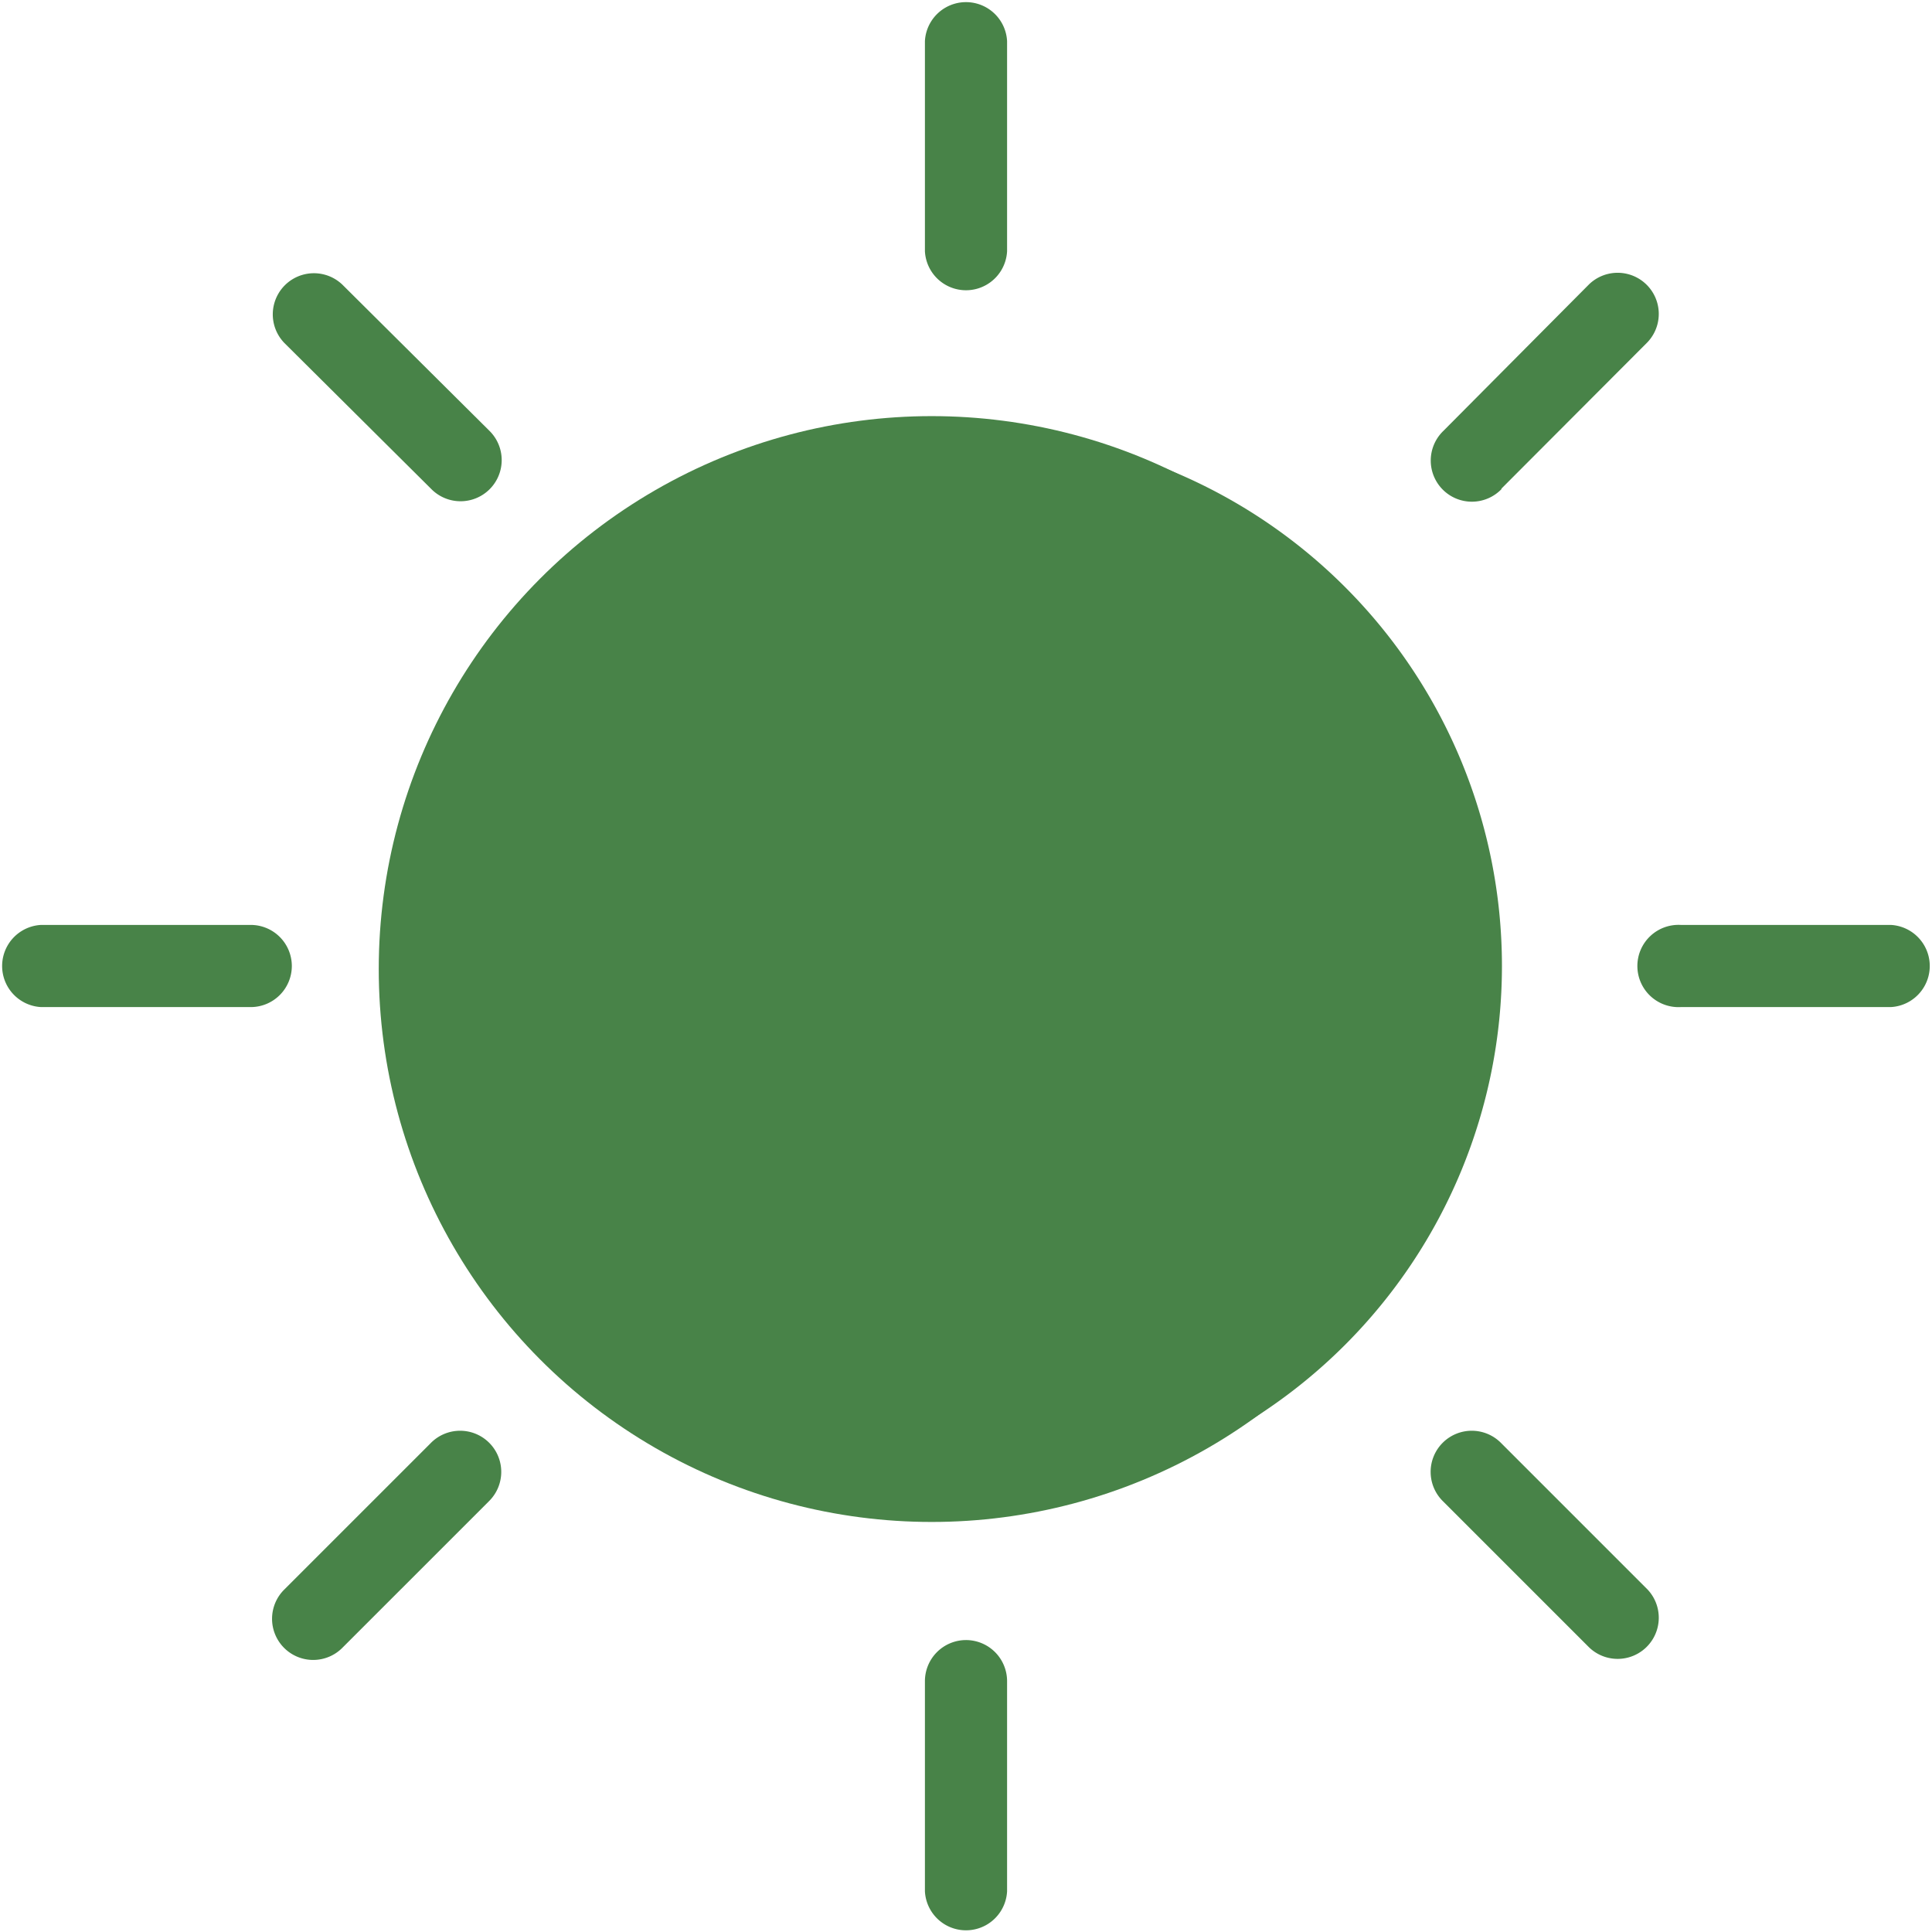 <svg id="Group_1908" data-name="Group 1908" xmlns="http://www.w3.org/2000/svg" width="17.471" height="17.471" viewBox="0 0 17.471 17.471">
  <g id="sun">
    <path id="Path_4358" data-name="Path 4358" d="M109.452,104.605a4.847,4.847,0,1,0,4.847,4.847A4.847,4.847,0,0,0,109.452,104.605Zm0,8.95a4.1,4.1,0,1,1,4.1-4.1A4.1,4.1,0,0,1,109.452,113.556Zm0,0" transform="translate(-100.717 -100.717)" fill="#488348"/>
    <path id="Path_4359" data-name="Path 4359" d="M225.743,2.267V.372a.372.372,0,0,0-.743,0v1.9a.372.372,0,0,0,.743,0Zm0,0" transform="translate(-216.636)" fill="#488348"/>
    <path id="Path_4360" data-name="Path 4360" d="M225.372,399a.372.372,0,0,0-.372.372v1.9a.372.372,0,0,0,.743,0v-1.9A.372.372,0,0,0,225.372,399Zm0,0" transform="translate(-216.636 -384.169)" fill="#488348"/>
    <path id="Path_4361" data-name="Path 4361" d="M401.267,225h-1.9a.372.372,0,1,0,0,.743h1.9a.372.372,0,0,0,0-.743Zm0,0" transform="translate(-384.169 -216.636)" fill="#488348"/>
    <path id="Path_4362" data-name="Path 4362" d="M2.639,225.372A.372.372,0,0,0,2.267,225H.372a.372.372,0,0,0,0,.743h1.9A.372.372,0,0,0,2.639,225.372Zm0,0" transform="translate(0 -216.636)" fill="#488348"/>
    <path id="Path_4363" data-name="Path 4363" d="M348.791,68.322,350.11,67a.372.372,0,0,0-.526-.526L348.266,67.8a.372.372,0,1,0,.526.526Zm0,0" transform="translate(-335.214 -63.903)" fill="#488348"/>
    <path id="Path_4364" data-name="Path 4364" d="M67.736,348.266l-1.319,1.319a.372.372,0,1,0,.526.526l1.319-1.319a.372.372,0,1,0-.526-.526Zm0,0" transform="translate(-63.843 -335.214)" fill="#488348"/>
    <path id="Path_4365" data-name="Path 4365" d="M348.791,348.266a.372.372,0,1,0-.526.526l1.319,1.319a.372.372,0,0,0,.526-.526Zm0,0" transform="translate(-335.214 -335.214)" fill="#488348"/>
    <path id="Path_4366" data-name="Path 4366" d="M67.8,68.322a.372.372,0,1,0,.526-.526L67,66.478a.372.372,0,0,0-.526.526Zm0,0" transform="translate(-63.903 -63.903)" fill="#488348"/>
  </g>
  <circle id="Ellipse_70" data-name="Ellipse 70" cx="5" cy="5" r="5" transform="translate(3.425 3.763)" fill="#488348"/>
</svg>
